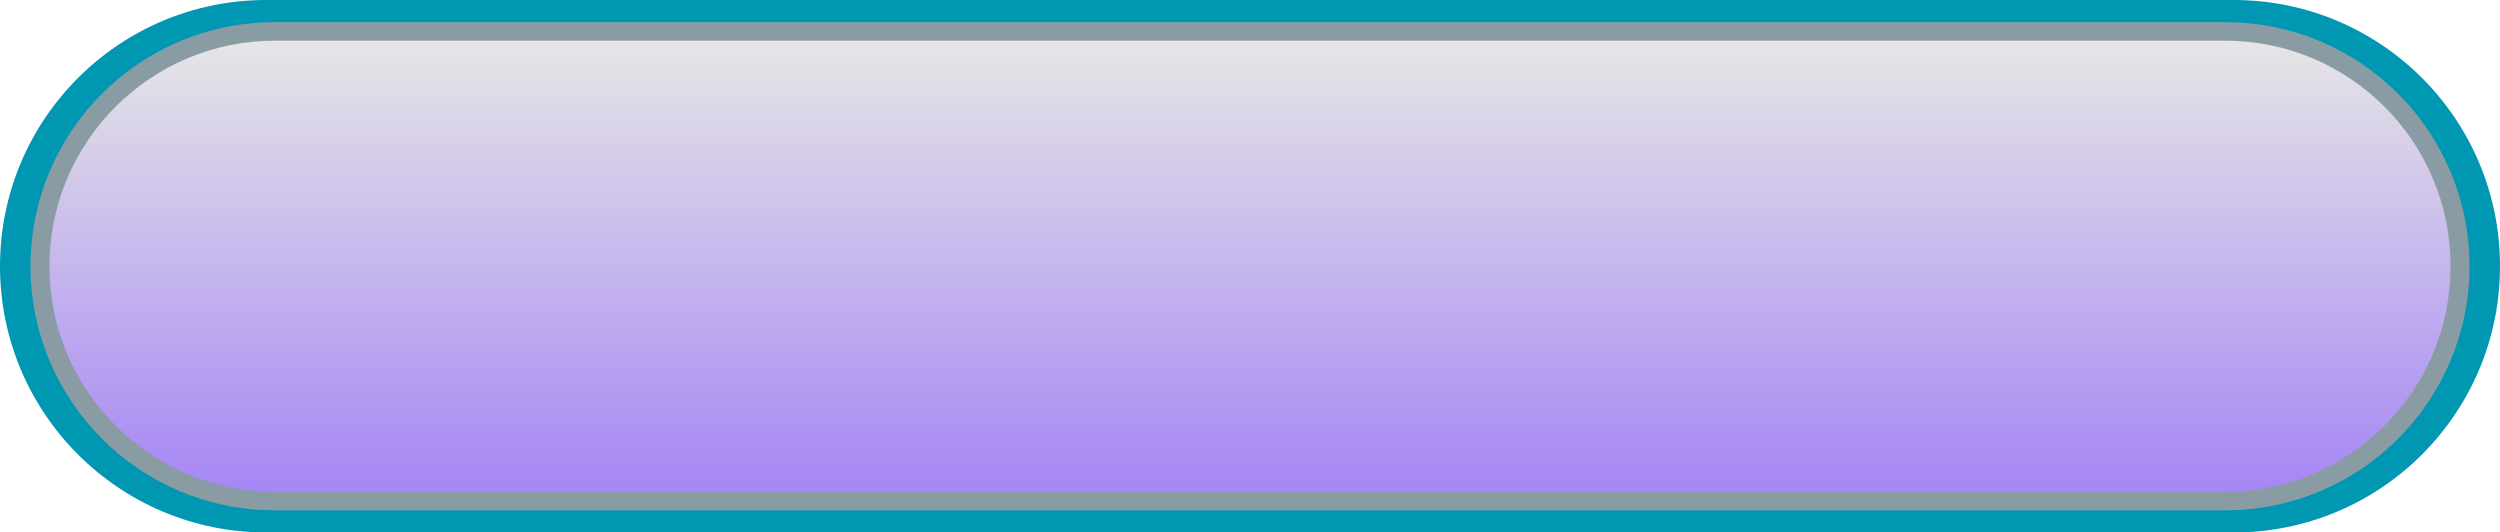 <?xml version="1.0" encoding="UTF-8" standalone="no"?><svg xmlns="http://www.w3.org/2000/svg" xmlns:xlink="http://www.w3.org/1999/xlink" fill="#000000" height="1152" overflow="hidden" preserveAspectRatio="xMidYMid meet" version="1" viewBox="0.0 0.0 5409.0 1152.0" width="5409" zoomAndPan="magnify"><defs><linearGradient gradientUnits="userSpaceOnUse" id="b" spreadMethod="reflect" x1="-974.497" x2="-974.497" xlink:actuate="onLoad" xlink:show="other" xlink:type="simple" y1="3936" y2="4912.01"><stop offset="0" stop-color="#e6e6e6"/><stop offset="0.99" stop-color="#a687f4"/><stop offset="1" stop-color="#a687f4"/></linearGradient><clipPath id="a"><path d="M-3679 3848H1731V5001H-3679z"/></clipPath></defs><g clip-path="url(#a)" fill-rule="evenodd" transform="translate(3679 -3848)"><g id="change1_1"><path d="M-3679 4424C-3679 4105.89-3421.12 3848-3103 3848L1154 3848C1472.12 3848 1730.01 4105.89 1730.01 4424L1730 4424C1730 4742.12 1472.11 5000.01 1154 5000.01L-3103 5000C-3421.12 5000-3679 4742.11-3679 4424Z" fill="#0097b2"/></g><g id="change2_1"><path d="M-3613 4424C-3613 4132.4-3376.61 3896-3085 3896L1136.01 3896C1427.61 3896 1664.01 4132.4 1664.01 4424L1664 4424C1664 4715.61 1427.61 4952.01 1136 4952.01L-3085 4952C-3376.61 4952-3613 4715.6-3613 4424Z" fill="#8a9ca3"/></g><path d="M-3572 4424C-3572 4154.49-3353.51 3936-3084 3936L1135 3936C1404.52 3936 1623.01 4154.49 1623.01 4424L1623 4424C1623 4693.52 1404.51 4912.01 1135 4912.01L-3084 4912C-3353.51 4912-3572 4693.51-3572 4424Z" fill="url(#b)"/></g></svg>